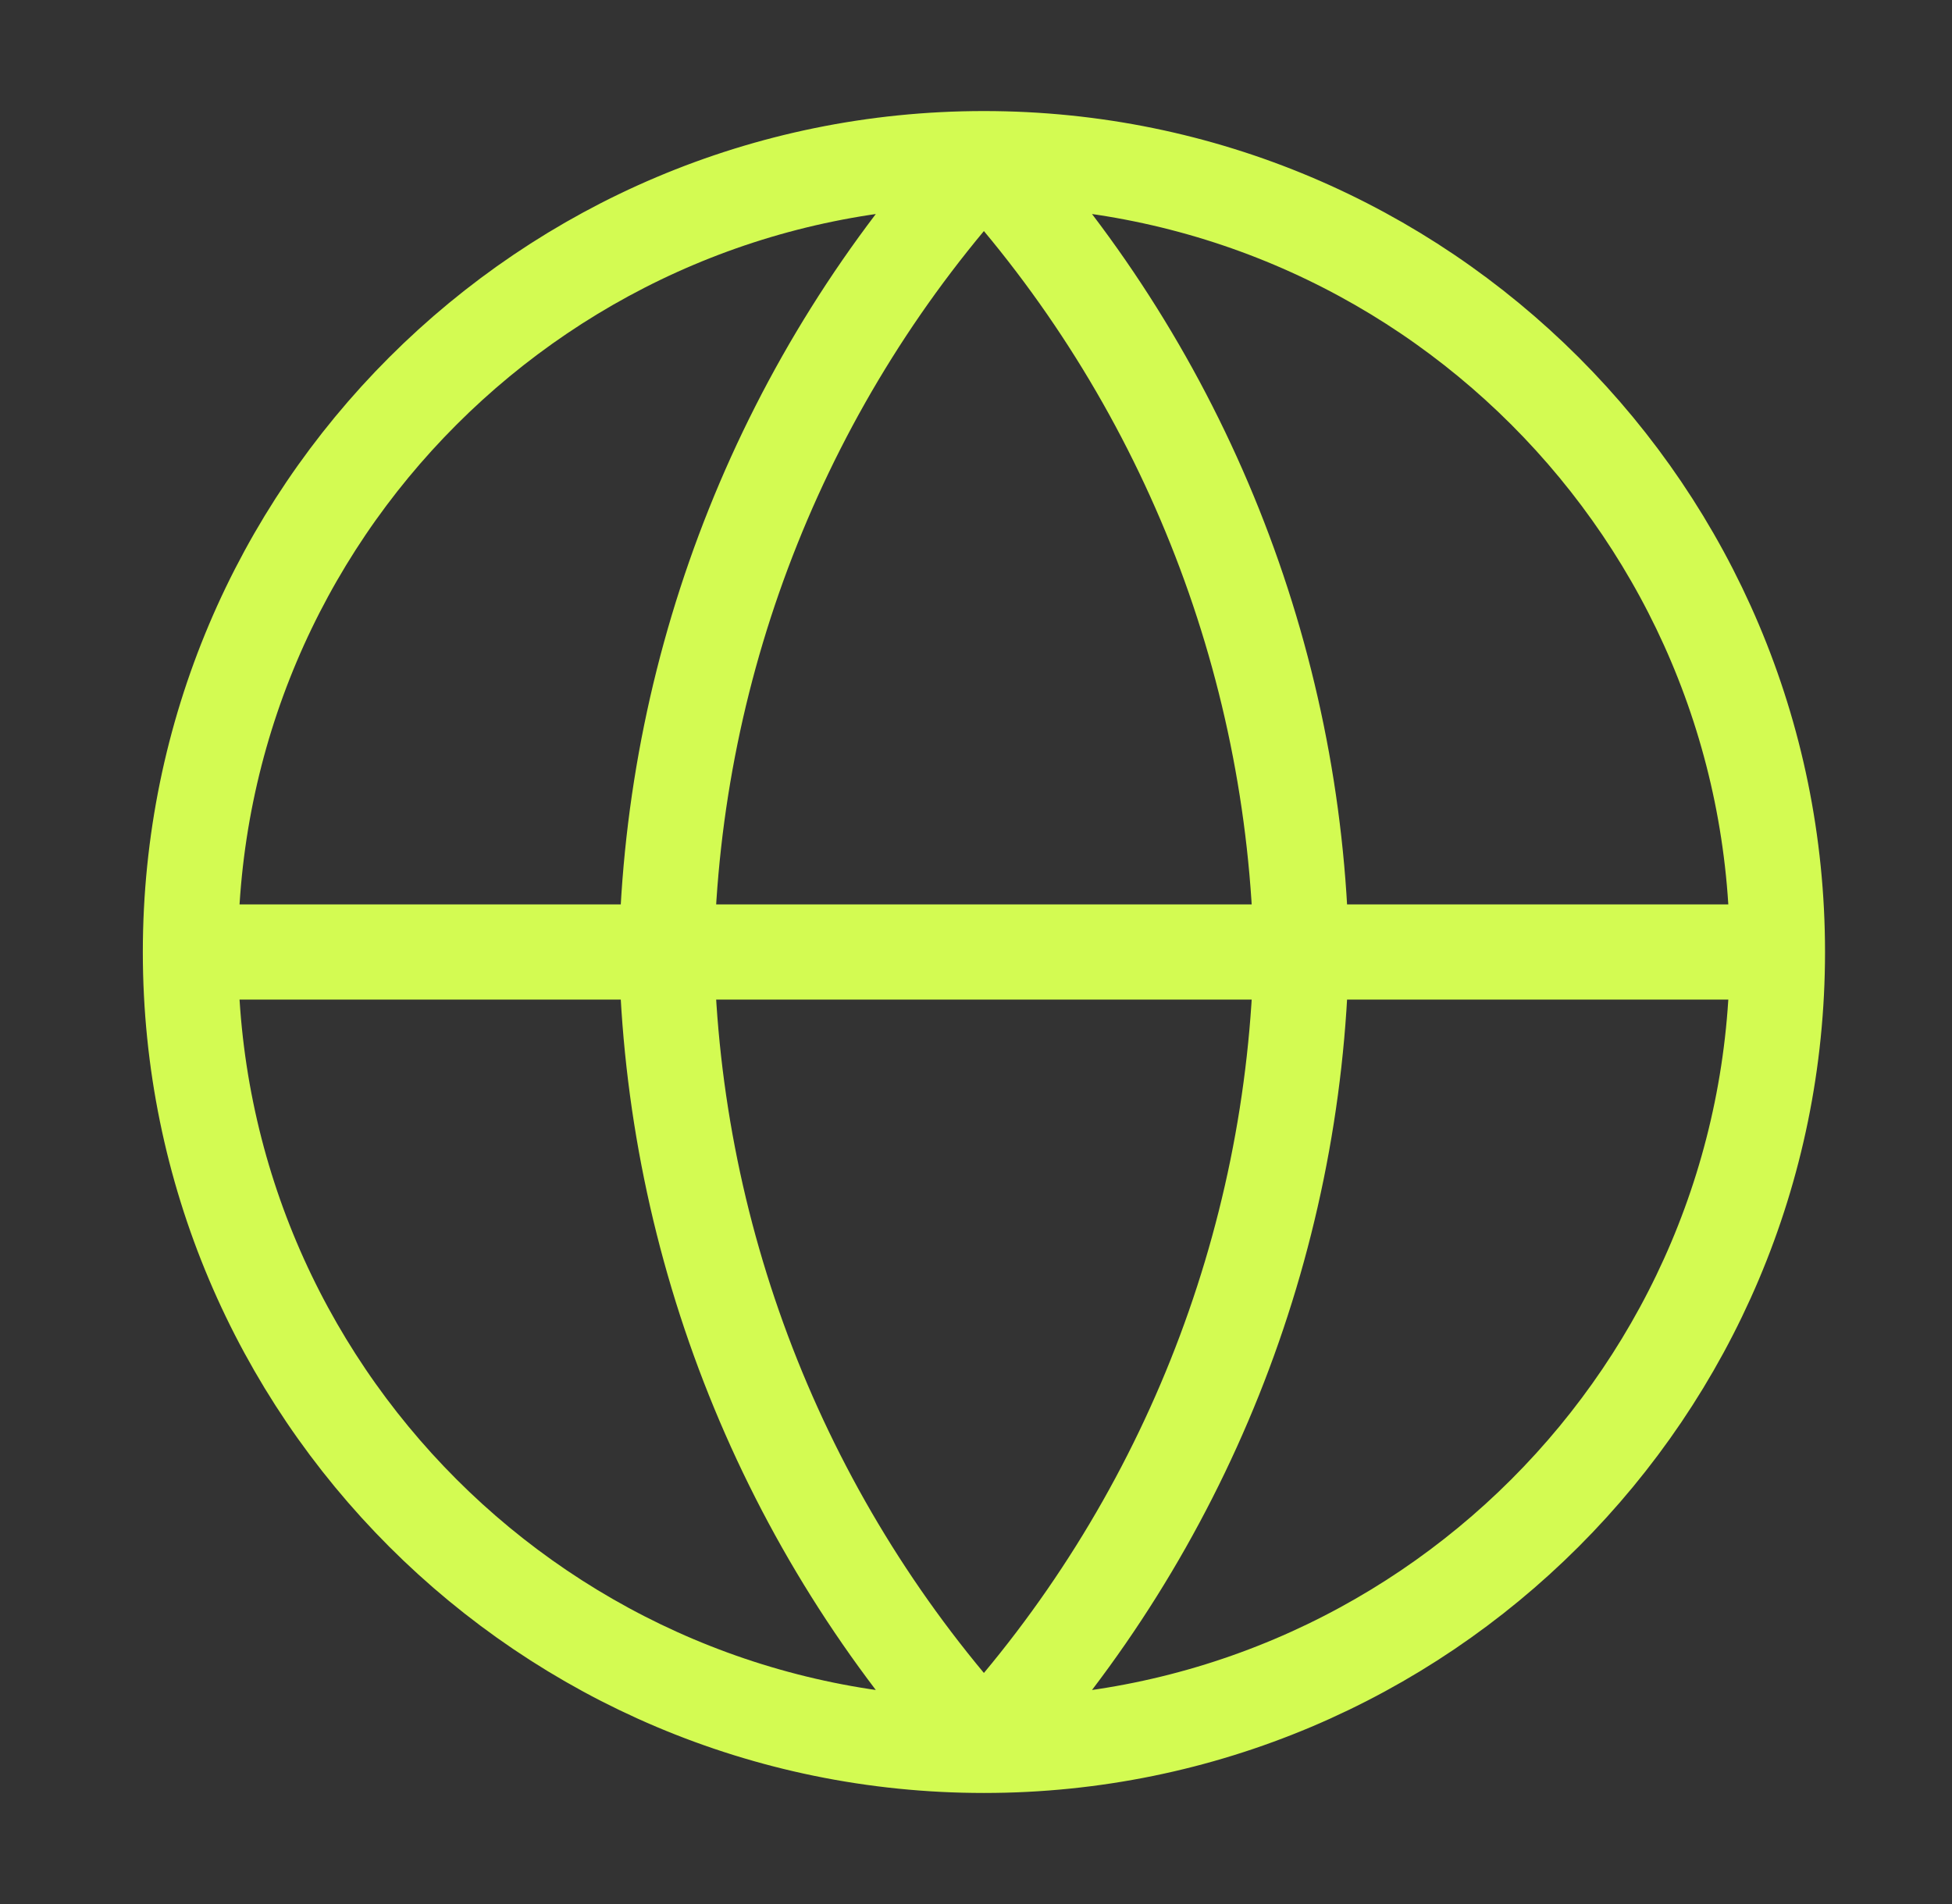 <svg width="41" height="40" viewBox="0 0 41 40" fill="none" xmlns="http://www.w3.org/2000/svg">
<rect x="0" y="0" width="41" height="40" fill="#333333" stroke="none"/>
<path d="M37.333 20C37.333 29.205 29.871 36.667 20.666 36.667M37.333 20C37.333 10.795 29.871 3.333 20.666 3.333M37.333 20H4M20.666 36.667C11.462 36.667 4 29.205 4 20M20.666 36.667C24.835 32.103 27.204 26.18 27.333 20C27.204 13.82 24.835 7.897 20.666 3.333M20.666 36.667C16.498 32.103 14.129 26.18 14 20C14.129 13.82 16.498 7.897 20.666 3.333M4 20C4 10.795 11.462 3.333 20.666 3.333" stroke="#D3FB52" stroke-width="2" stroke-linecap="round" stroke-linejoin="round"/>
</svg>
